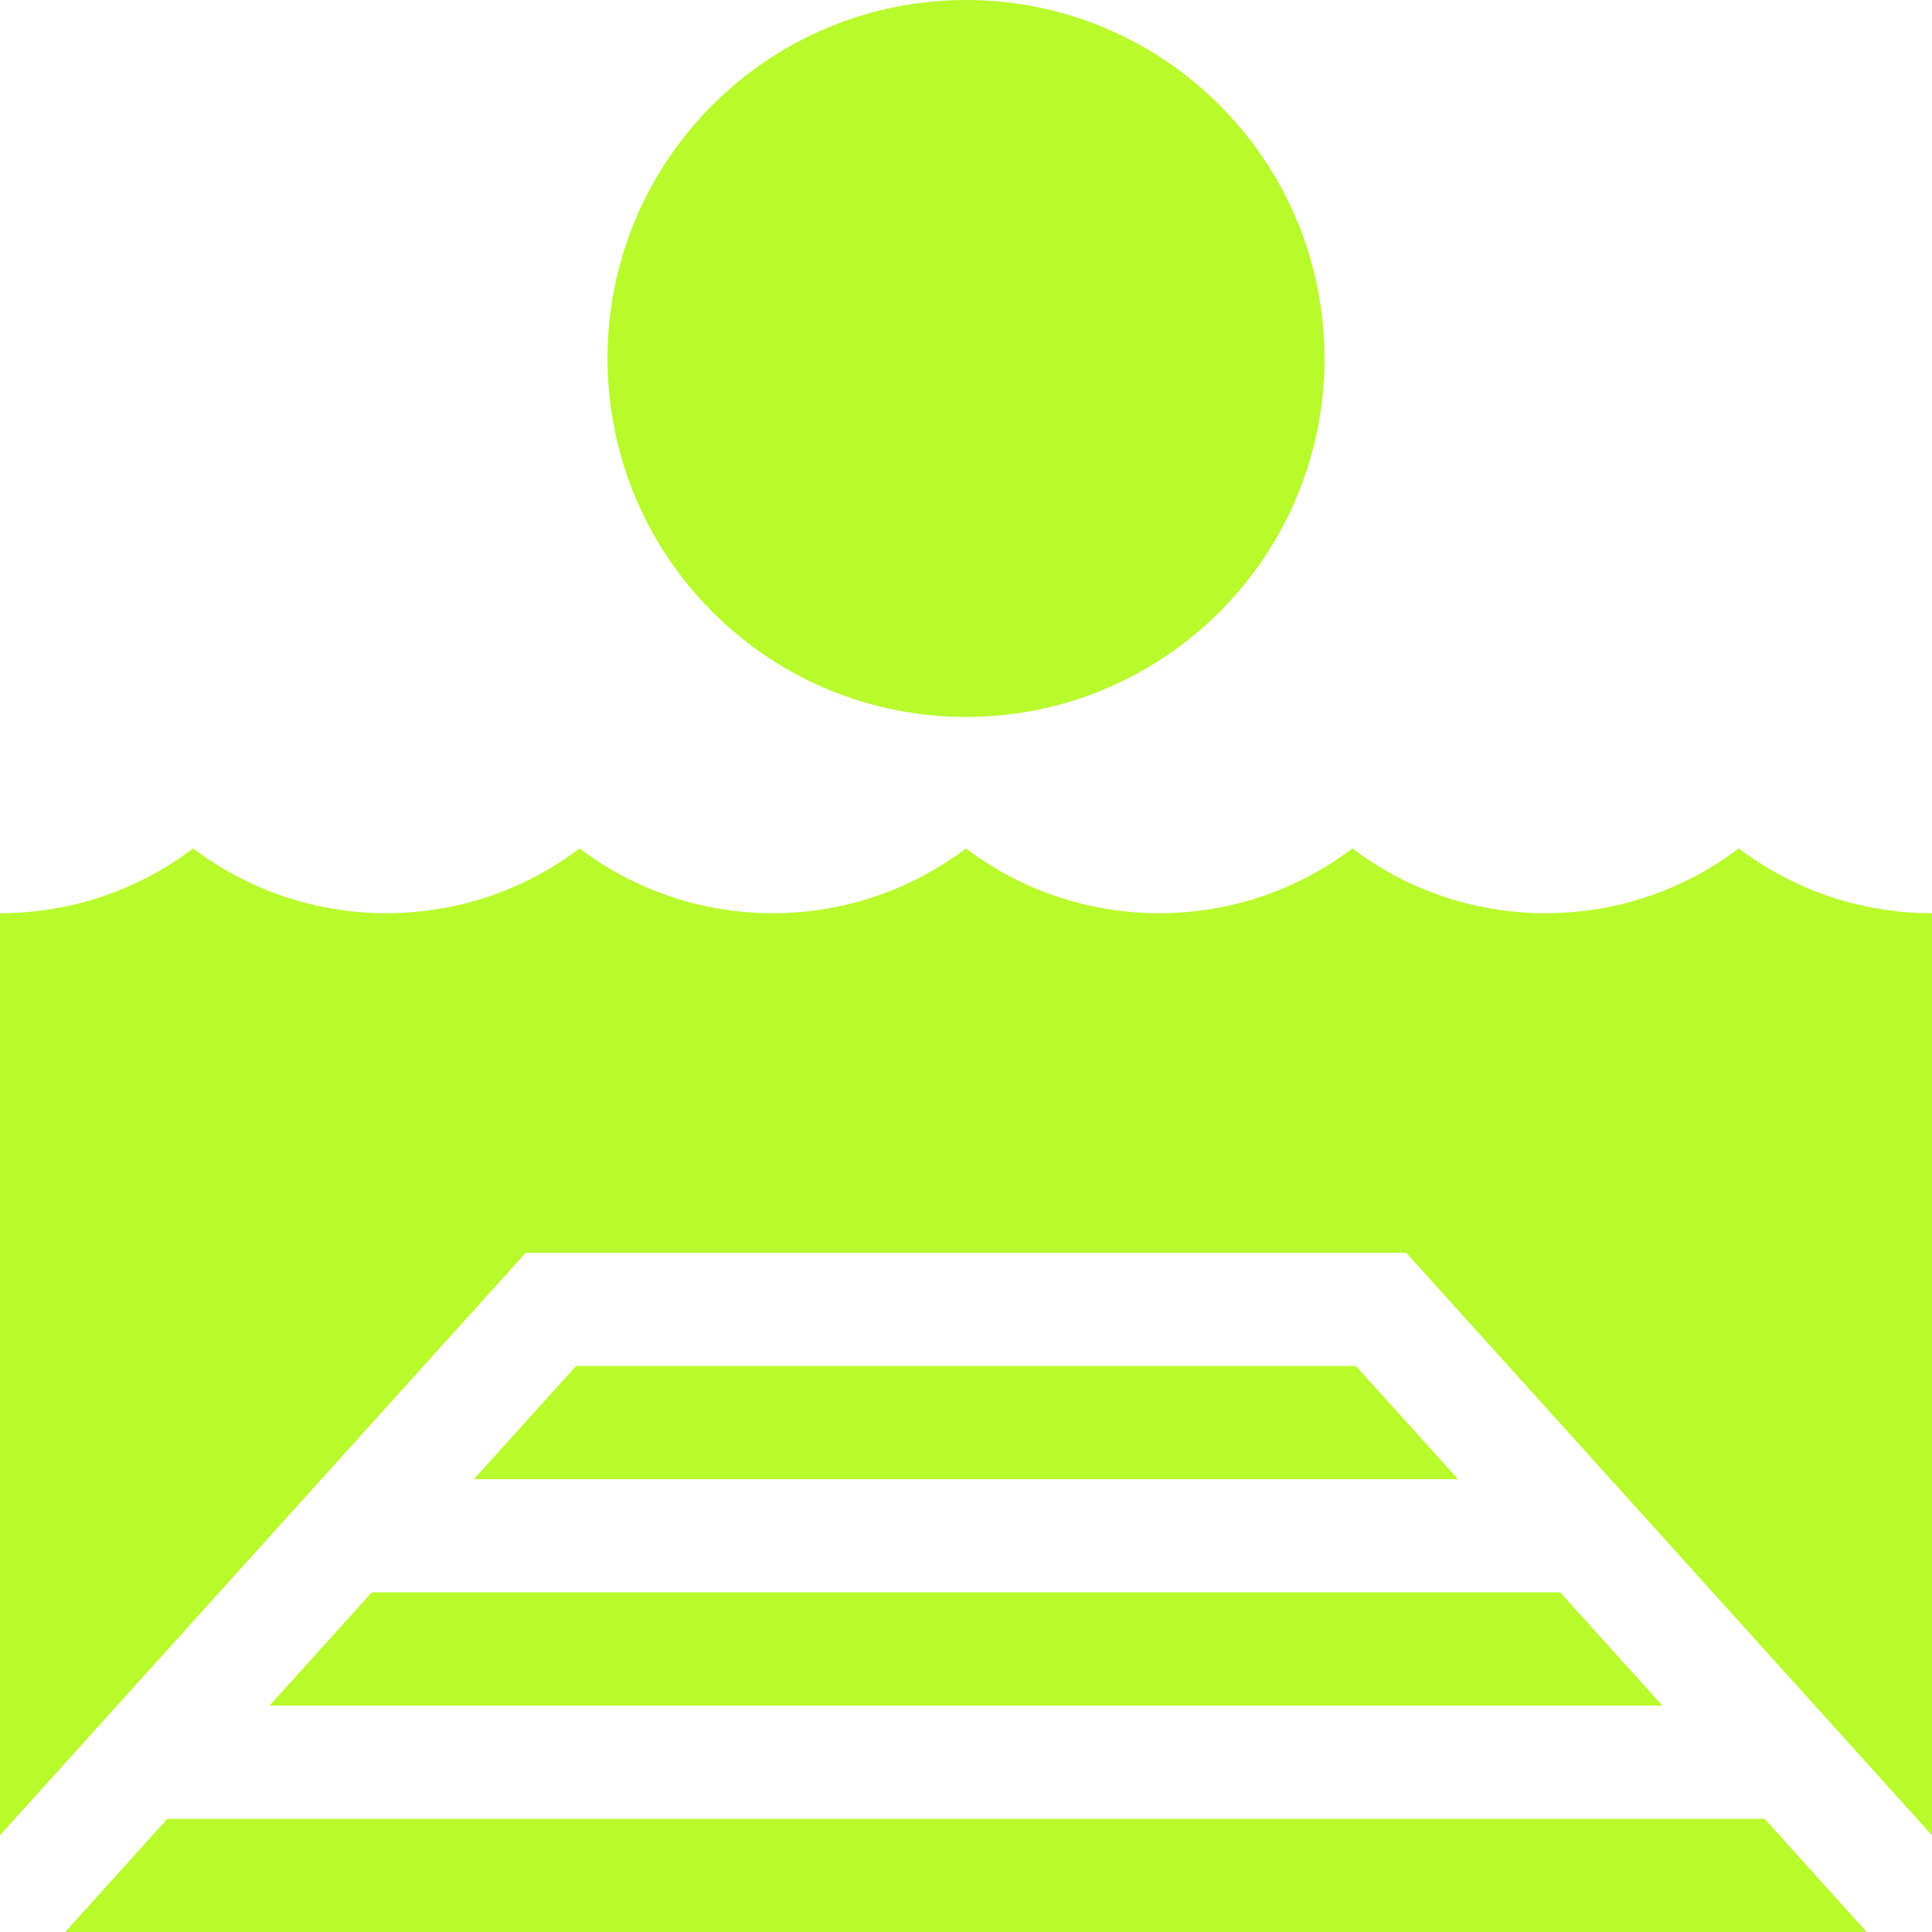 <?xml version="1.0" encoding="UTF-8"?> <svg xmlns="http://www.w3.org/2000/svg" width="60" height="60" viewBox="0 0 60 60" fill="none"><g clip-path="url(#clip0_29_33)"><path d="M8.372 52.969H51.628L48.455 49.453H11.545L8.372 52.969Z" fill="#B8FA2C"></path><path d="M17.891 42.422L14.717 45.938H45.282L42.109 42.422H17.891Z" fill="#B8FA2C"></path><path d="M41.133 11.133C41.133 17.282 36.149 22.266 30 22.266C23.851 22.266 18.867 17.282 18.867 11.133C18.867 4.984 23.851 0 30 0C36.149 0 41.133 4.984 41.133 11.133Z" fill="#B8FA2C"></path><path d="M5.198 56.484L2.025 60H57.975L54.802 56.484H5.198Z" fill="#B8FA2C"></path><path d="M54 26.349C52.331 27.611 50.253 28.36 48 28.36C45.747 28.36 43.669 27.611 42 26.349C40.331 27.611 38.254 28.36 36 28.36C33.747 28.36 31.669 27.611 30 26.349C28.331 27.611 26.253 28.36 24 28.36C21.747 28.36 19.669 27.611 18 26.349C16.331 27.611 14.253 28.36 12 28.36C9.747 28.36 7.669 27.611 6 26.349C4.331 27.61 2.254 28.36 0 28.36V56.997L16.328 38.906H43.672L60 56.997V28.36C57.746 28.36 55.669 27.61 54 26.349Z" fill="#B8FA2C"></path></g><defs><clipPath id="clip0_29_33"><rect width="60" height="60" fill="white"></rect></clipPath></defs></svg> 